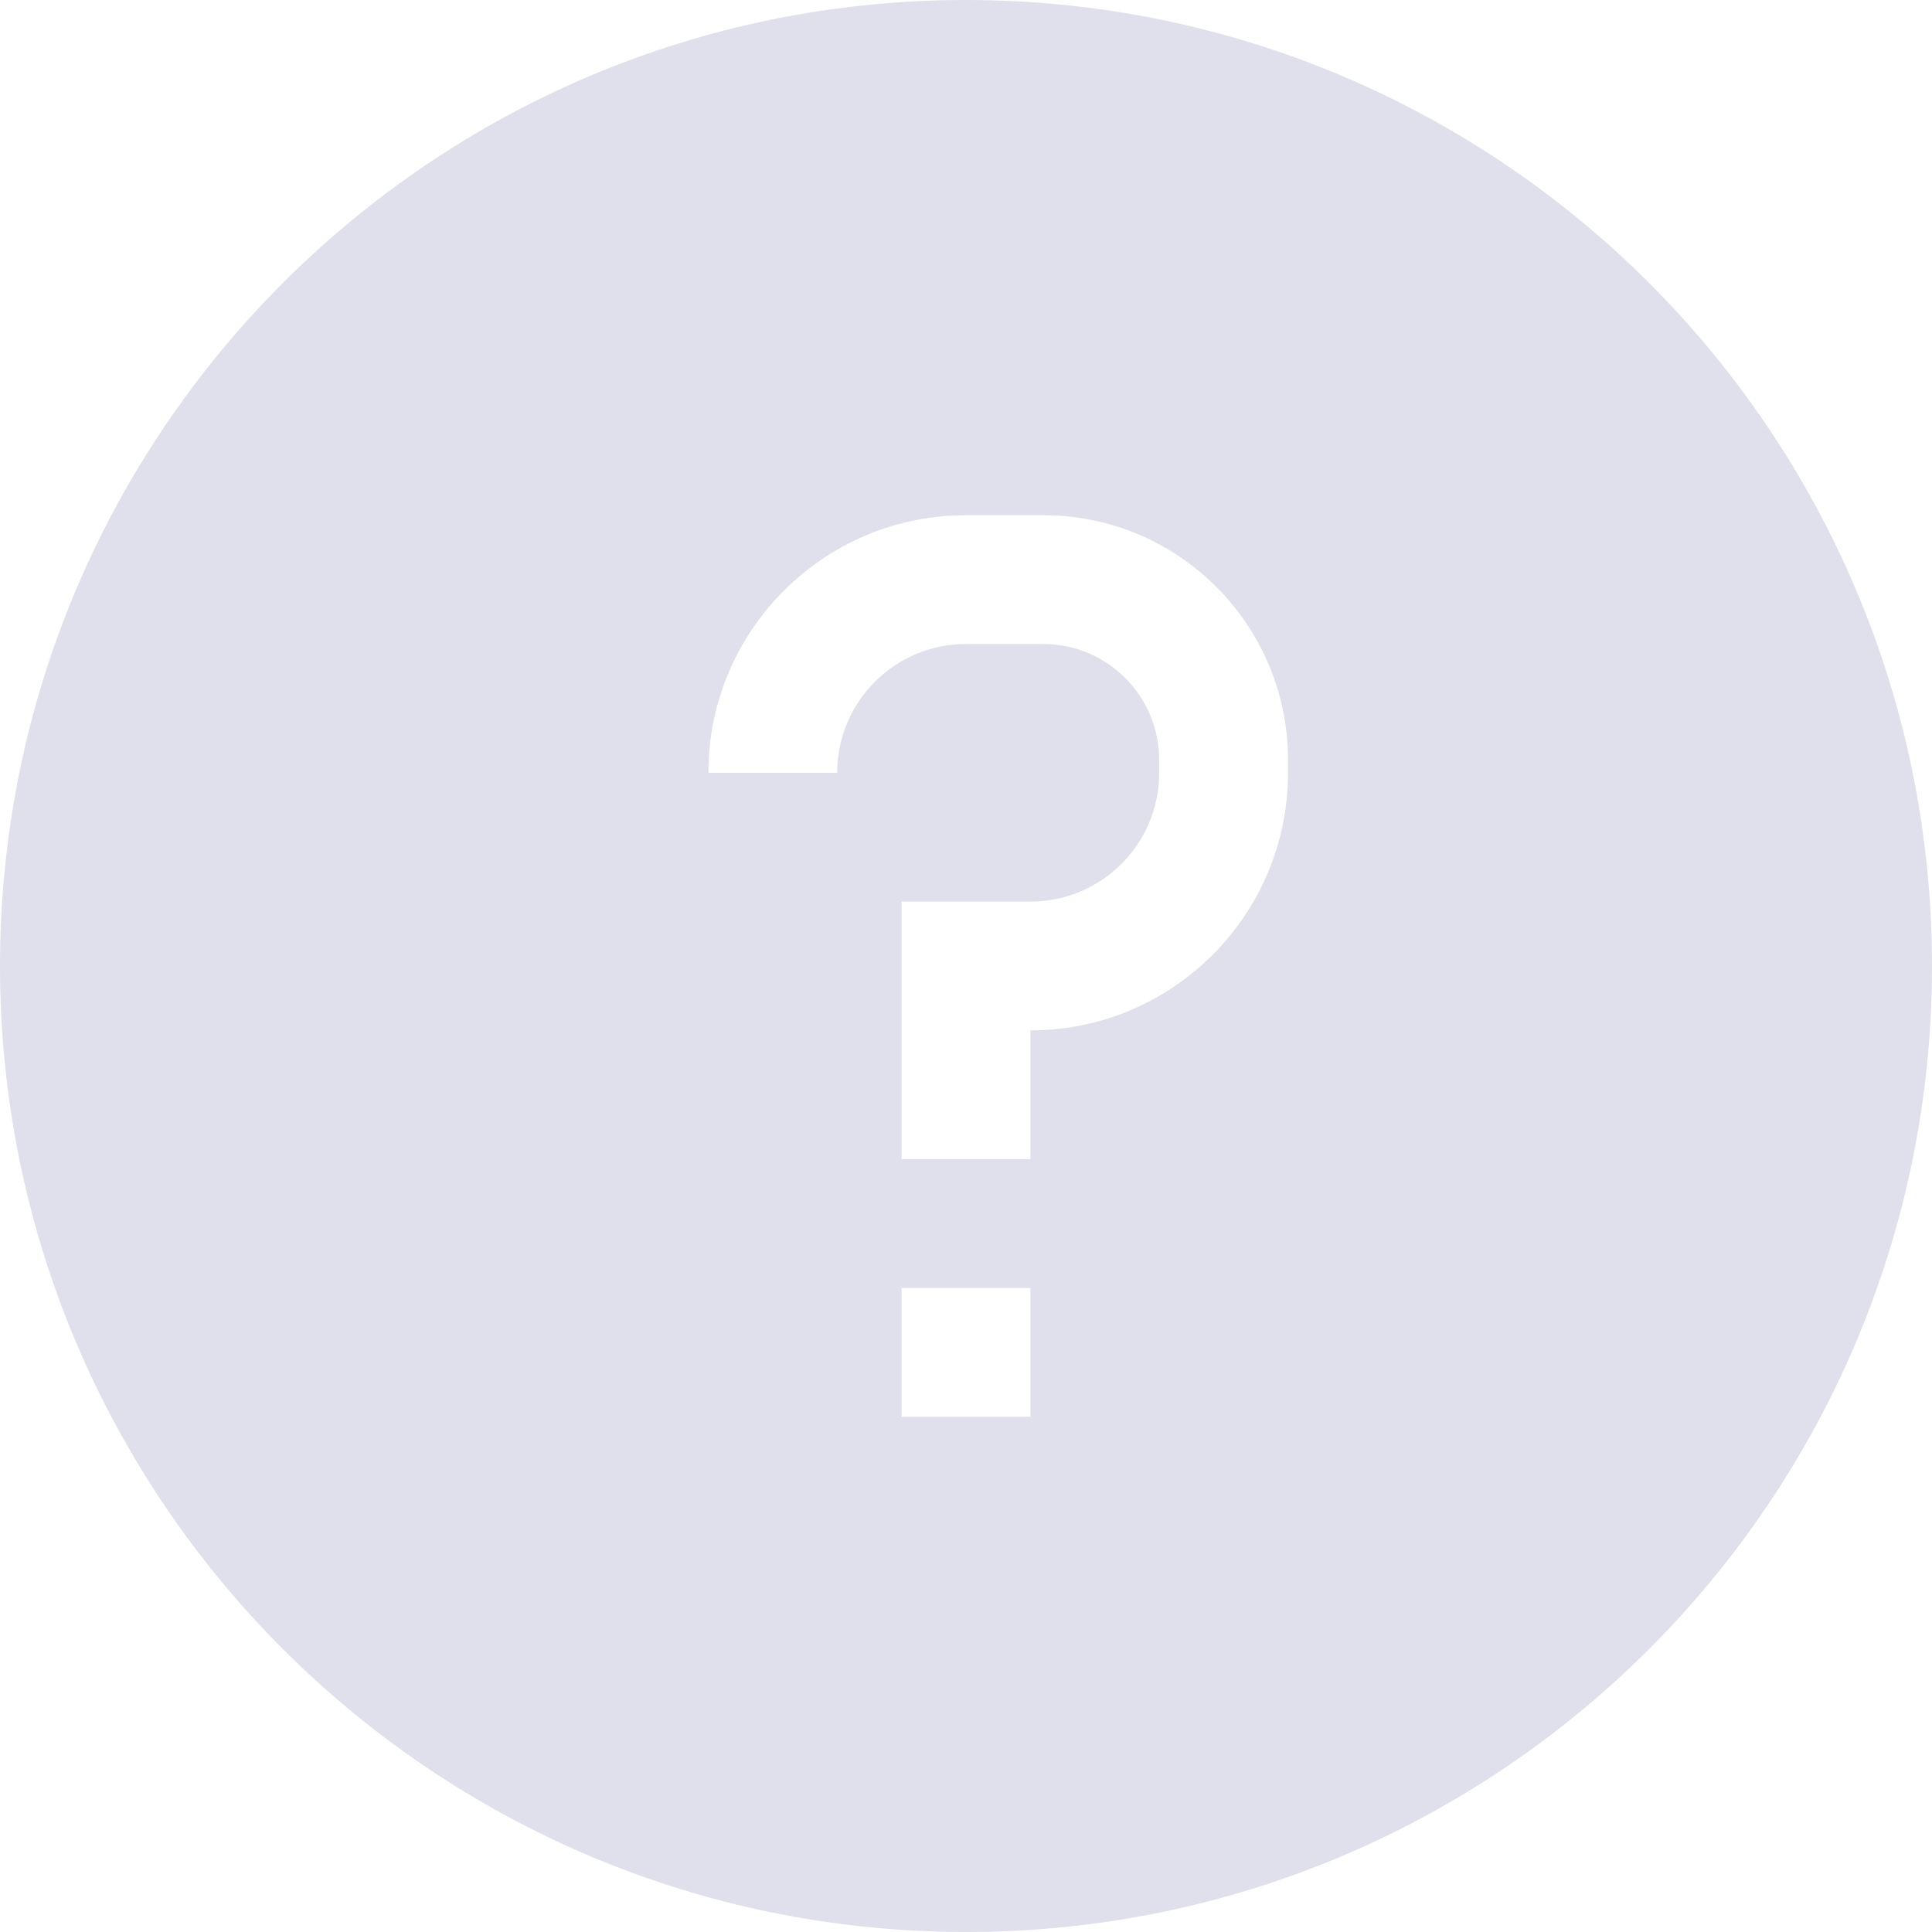 <svg width="18" height="18" viewBox="0 0 18 18" fill="none" xmlns="http://www.w3.org/2000/svg">
<path fill-rule="evenodd" clip-rule="evenodd" d="M0 9C0 4.029 4.029 0 9 0C13.971 0 18 4.029 18 9C18 13.971 13.971 18 9 18C4.029 18 0 13.971 0 9ZM6.6 7.2C6.6 5.875 7.675 4.8 9 4.8H9.72C10.979 4.8 12 5.821 12 7.08V7.2C12 8.525 10.925 9.6 9.6 9.6V10.8H8.4V8.4H9.6C10.263 8.4 10.8 7.863 10.8 7.2V7.08C10.8 6.484 10.316 6 9.72 6H9C8.337 6 7.8 6.537 7.8 7.2H6.6ZM8.4 13.2V12H9.6V13.2H8.4Z" fill="#DFE0EB"/>
</svg>

